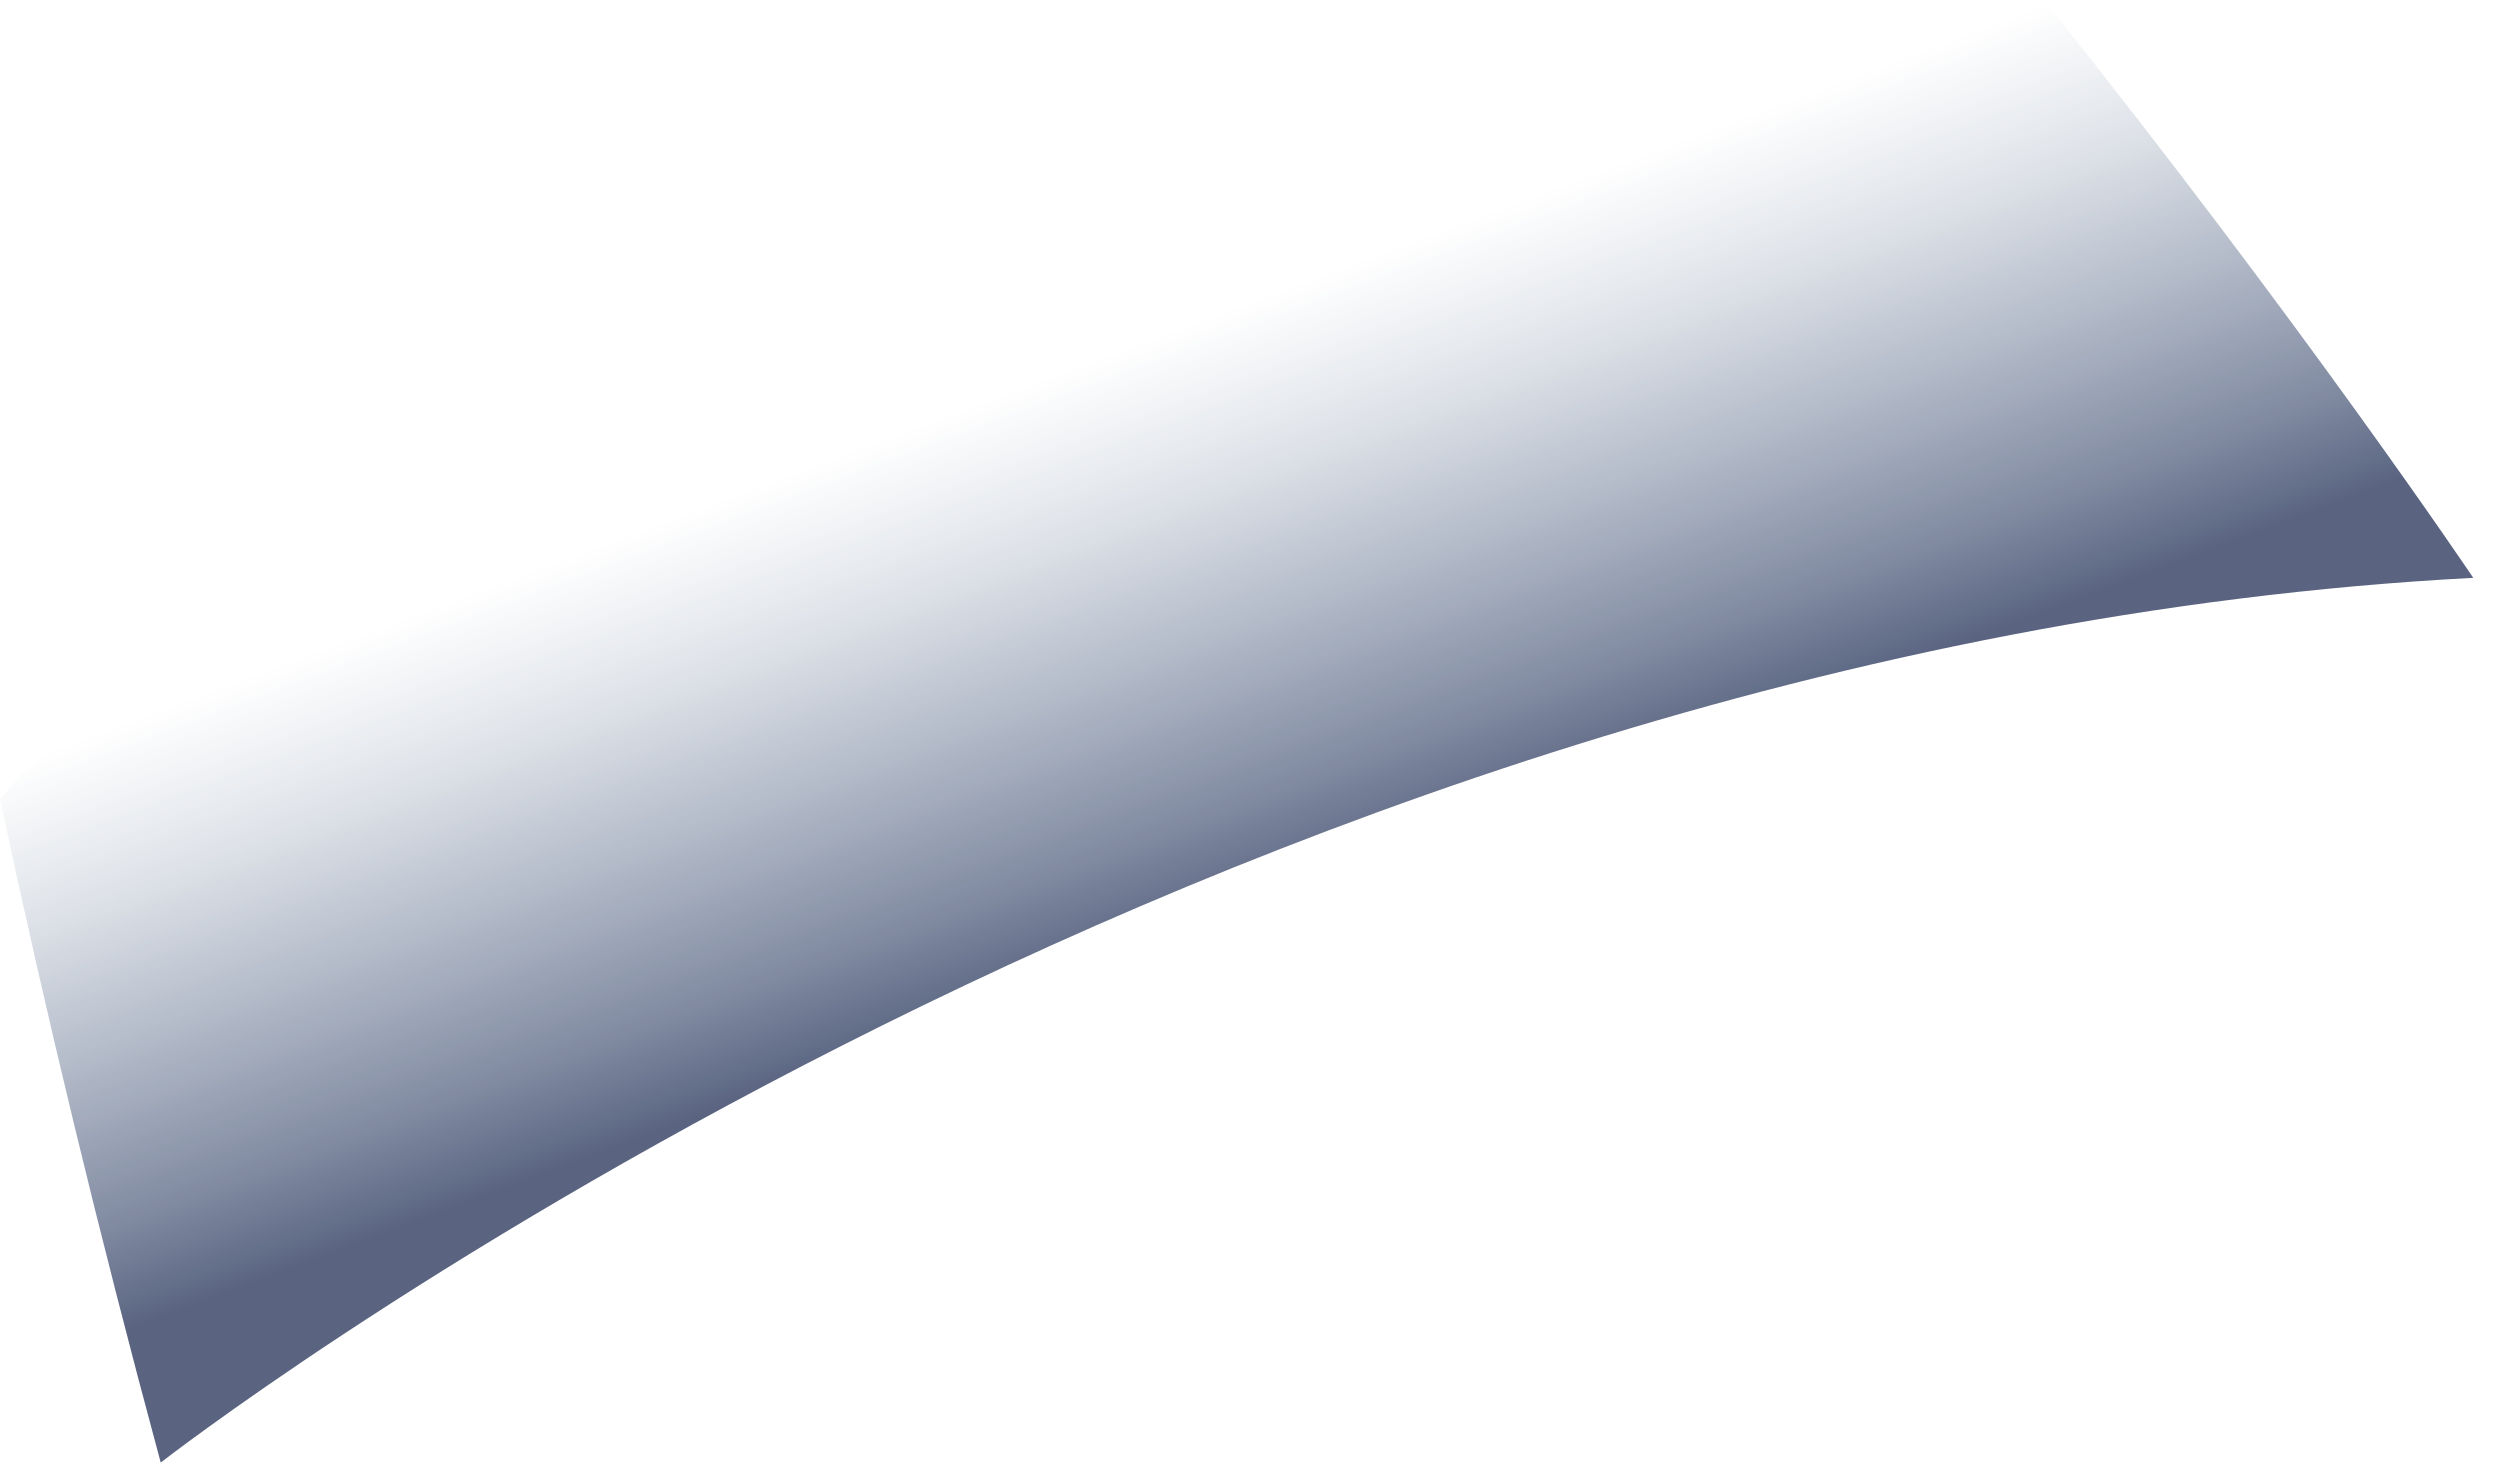 <?xml version="1.0" encoding="utf-8"?>
<svg xmlns="http://www.w3.org/2000/svg" fill="none" height="100%" overflow="visible" preserveAspectRatio="none" style="display: block;" viewBox="0 0 66 39" width="100%">
<path d="M53.958 0C60.792 8.551 65.294 15.255 65.294 15.255C31.924 17.007 4.243 38.612 4.243 38.612C2.599 32.529 1.188 26.671 0 21.088C11.895 7.308 41.28 0.777 53.949 0H53.958Z" fill="url(#paint0_linear_0_22721)" id="Vector" opacity="0.74" style="mix-blend-mode:multiply"/>
<defs>
<linearGradient gradientUnits="userSpaceOnUse" id="paint0_linear_0_22721" x1="26.88" x2="33.623" y1="5.755" y2="23.769">
<stop offset="0.22" stop-color="#3B577C" stop-opacity="0"/>
<stop offset="0.43" stop-color="#354D73" stop-opacity="0.22"/>
<stop offset="0.86" stop-color="#25365D" stop-opacity="0.79"/>
<stop offset="1" stop-color="#202E55"/>
</linearGradient>
</defs>
</svg>